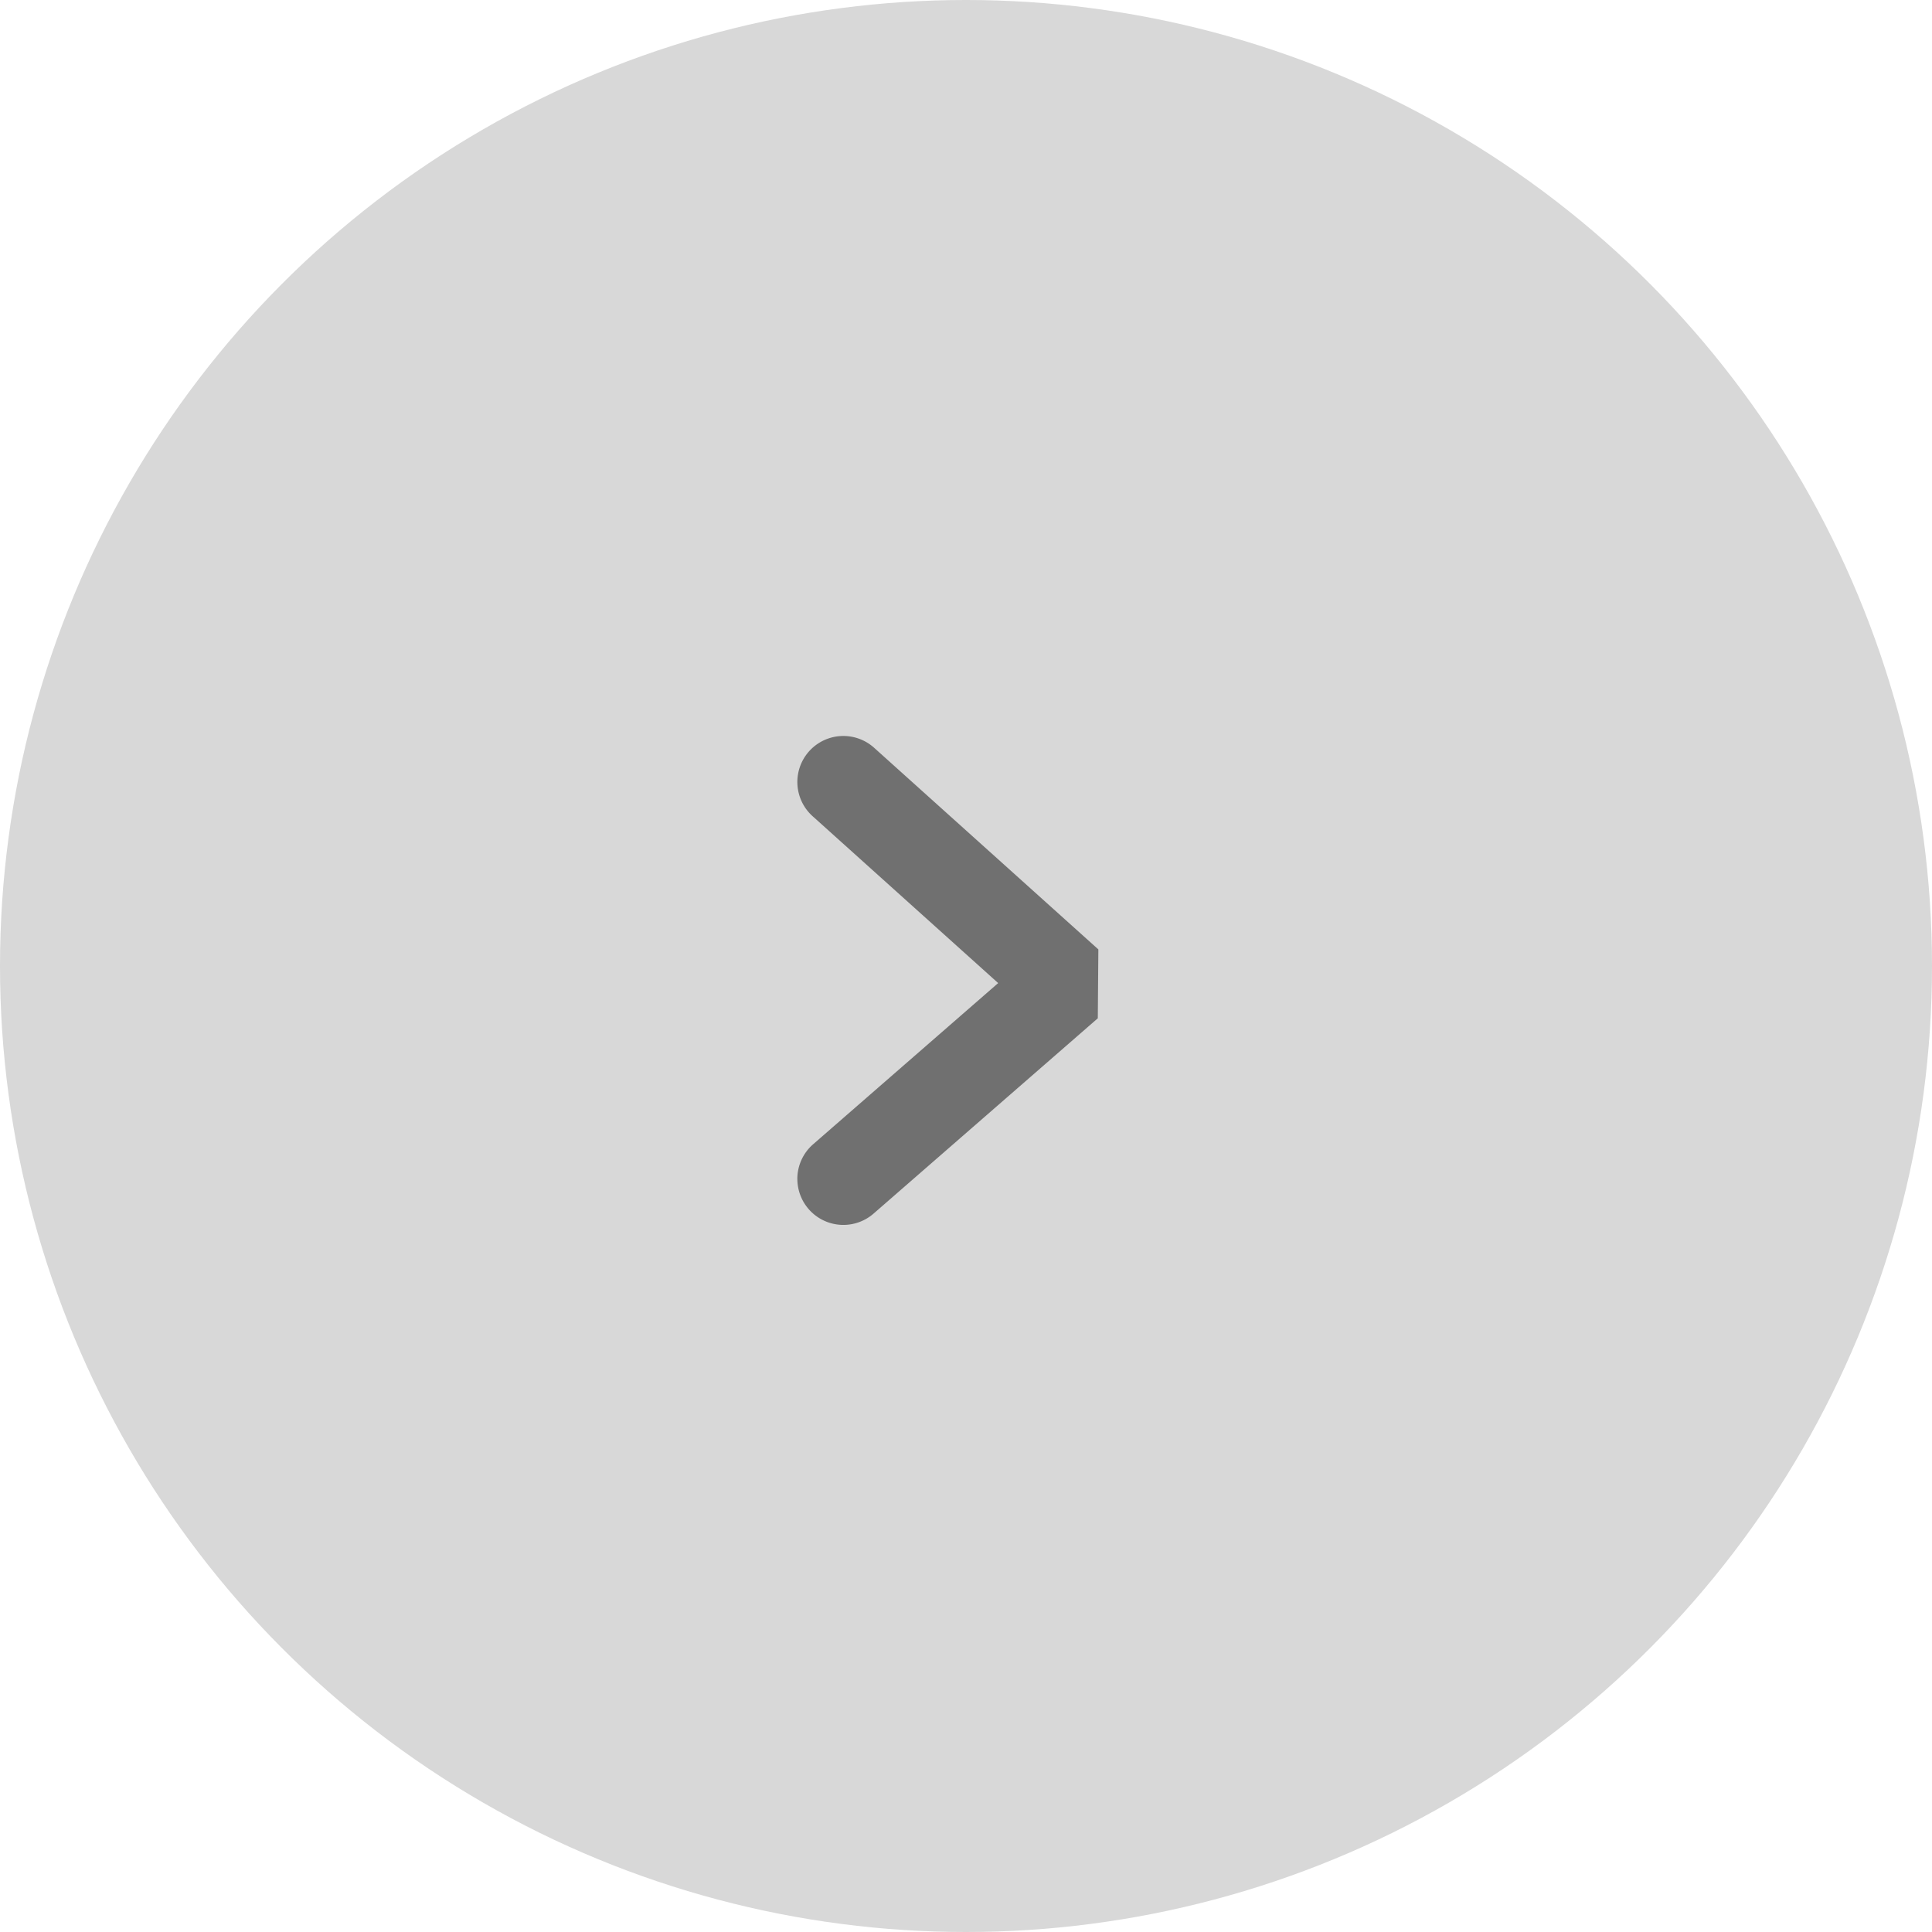 <svg xmlns="http://www.w3.org/2000/svg" width="63" height="63" viewBox="0 0 63 63">
  <g id="right-arrow" transform="translate(-968 -4680)">
    <circle id="right-arrow-2" data-name="right-arrow" cx="31.5" cy="31.5" r="31.5" transform="translate(968 4680)" fill="#d8d8d8"/>
    <path id="Path_4906" data-name="Path 4906" d="M824.655,4703a1.5,1.5,0,0,1-1.132-.515l-5.256-6.034-5.442,6.051a1.5,1.5,0,0,1-2.231-2.006l6.575-7.312,2.246.018,6.369,7.312a1.5,1.5,0,0,1-1.13,2.485Z" transform="translate(5697 3893.79) rotate(90)" fill="#707070"/>
  </g>
</svg>
